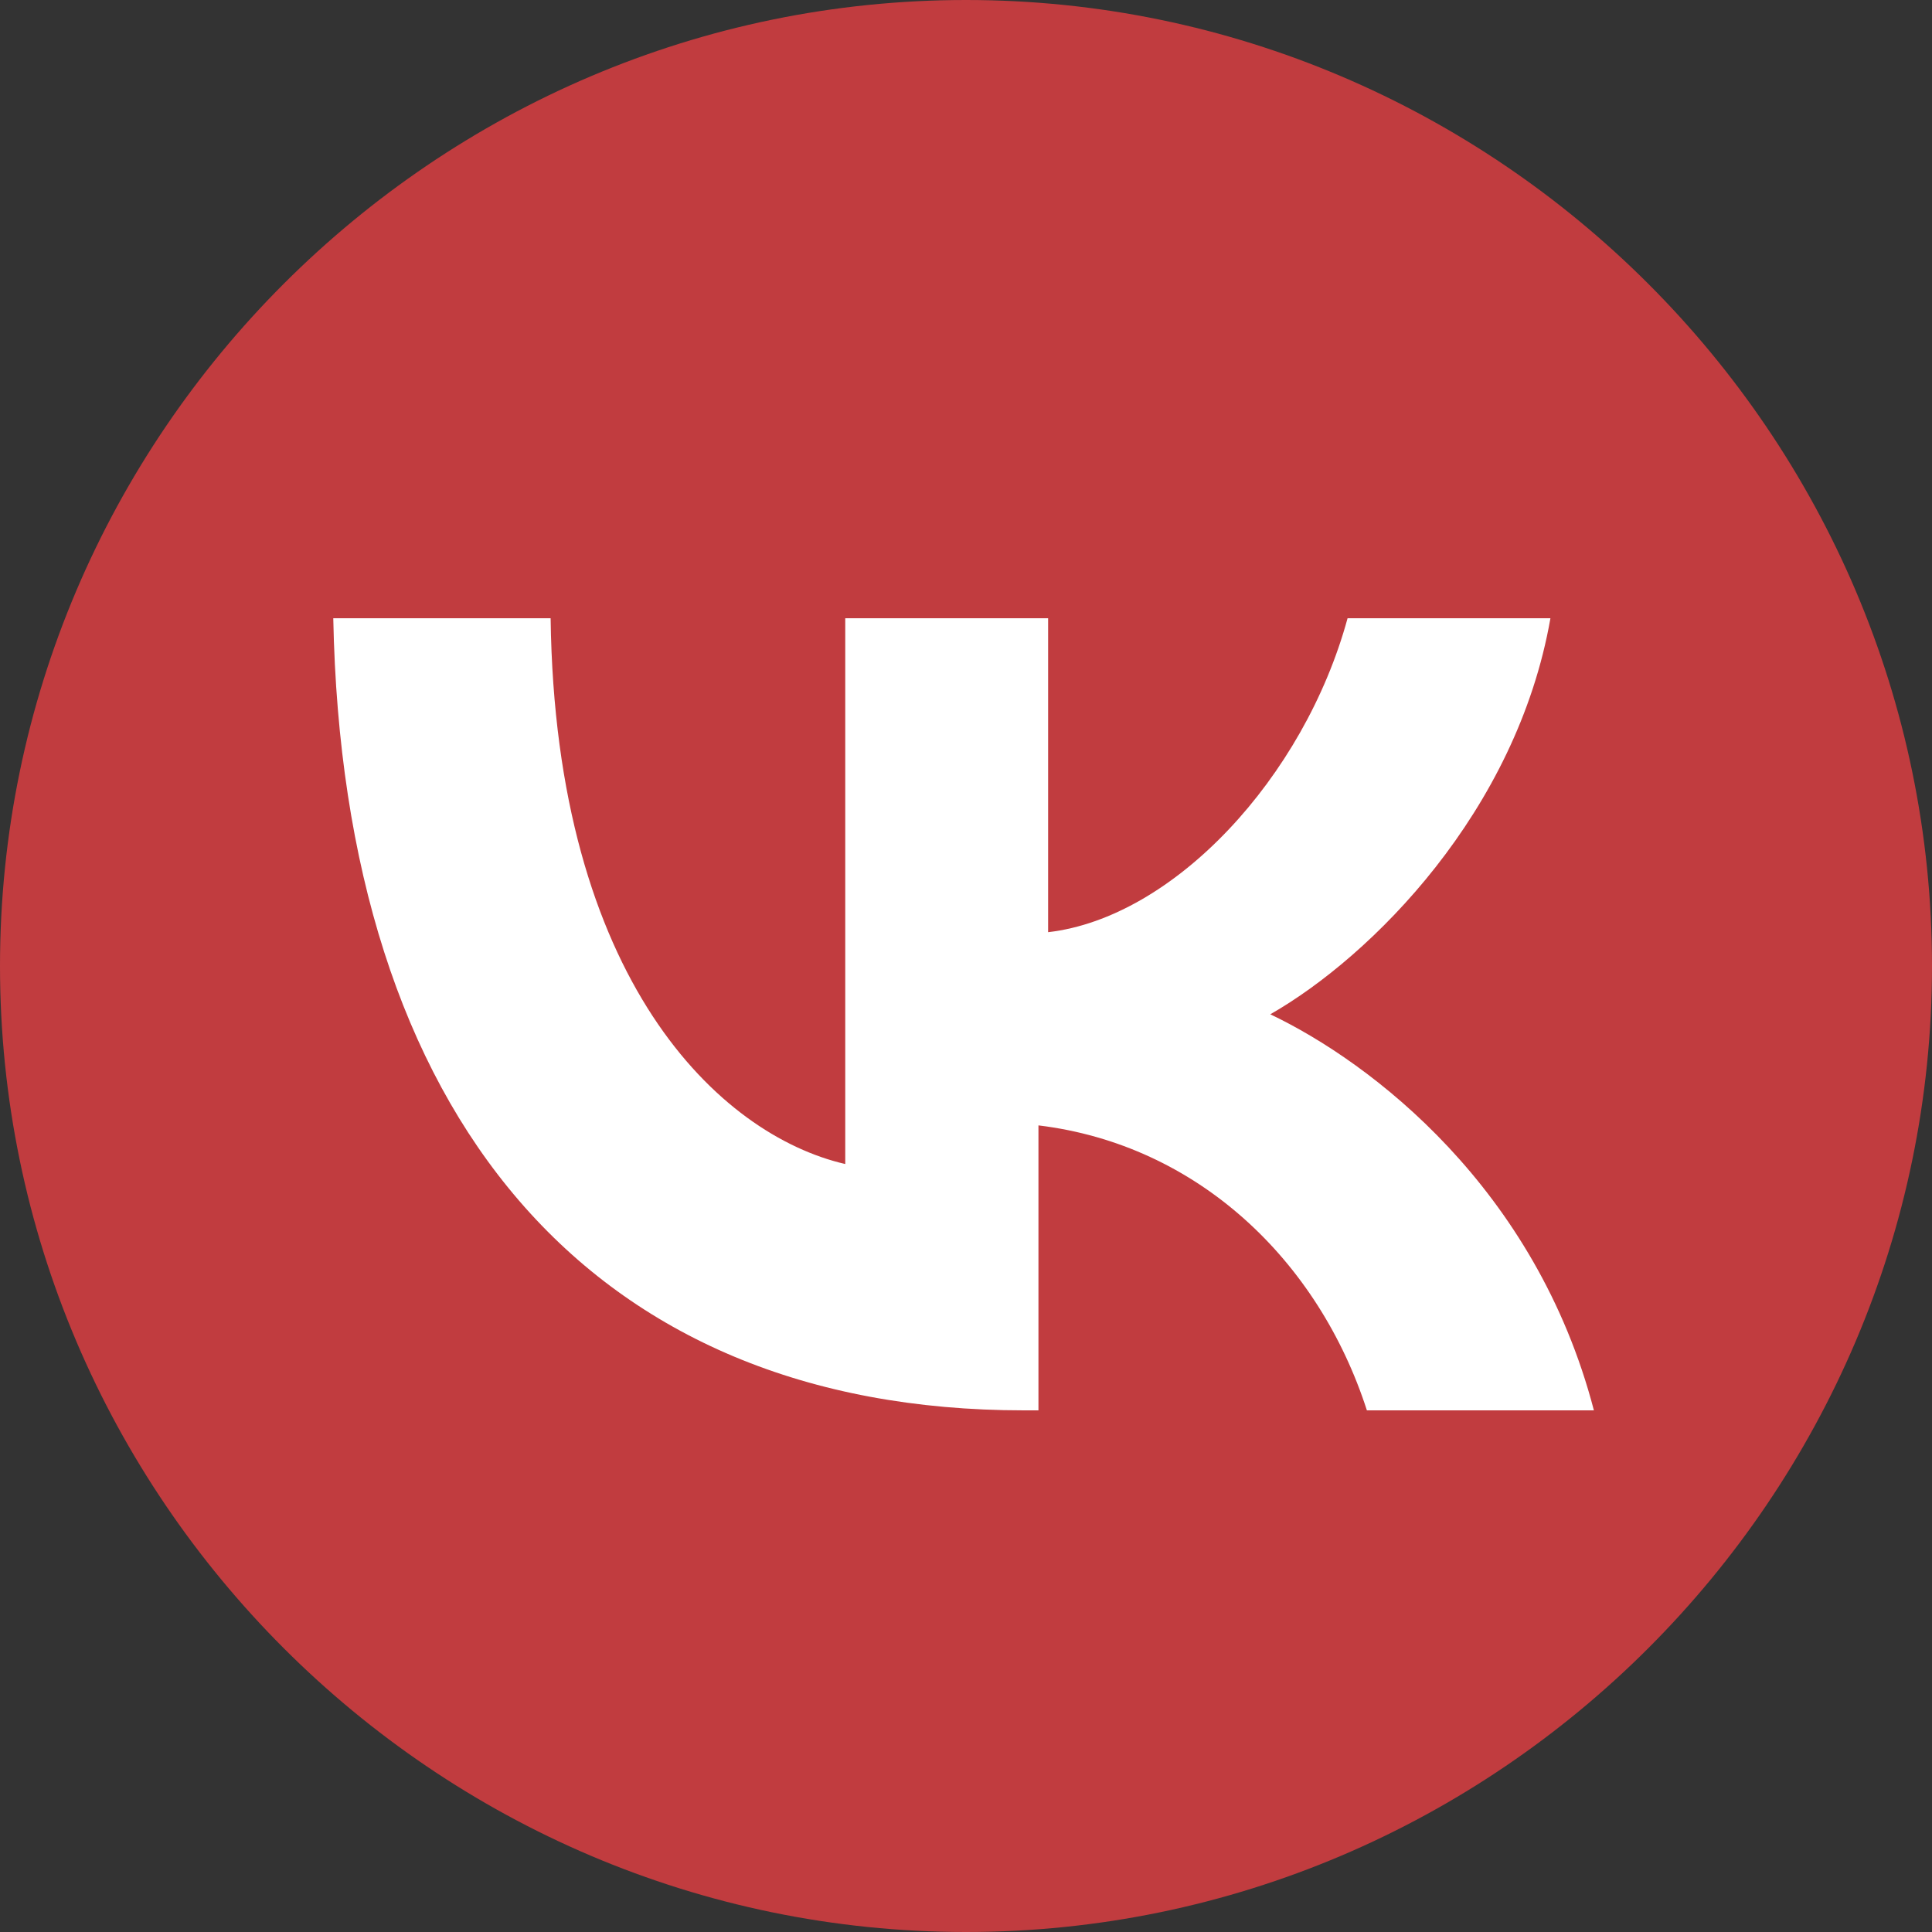 <?xml version="1.0" encoding="UTF-8"?> <svg xmlns="http://www.w3.org/2000/svg" width="40" height="40" viewBox="0 0 40 40" fill="none"><rect x="0" y="0" width="40" height="40" fill="#333333" stroke="none"/> <path d="M20 0C9 0 0 9 0 20C0 31 9 40 20 40C31 40 40 31 40 20C40 9 31 0 20 0Z" fill="#C13C3F"></path> <path d="M21.2 29.2C12.2 29.2 7.1 23.1 6.9 12.8H11.4C11.5 20.3 14.9 23.5 17.5 24.1V12.8H21.7V19.3C24.3 19 27 16.1 27.9 12.8H32.1C31.4 16.8 28.4 19.8 26.3 21C28.4 22 31.8 24.6 33 29.2H28.3C27.3 26.1 24.8 23.7 21.5 23.3V29.2H21.2Z" fill="white"></path> </svg> 